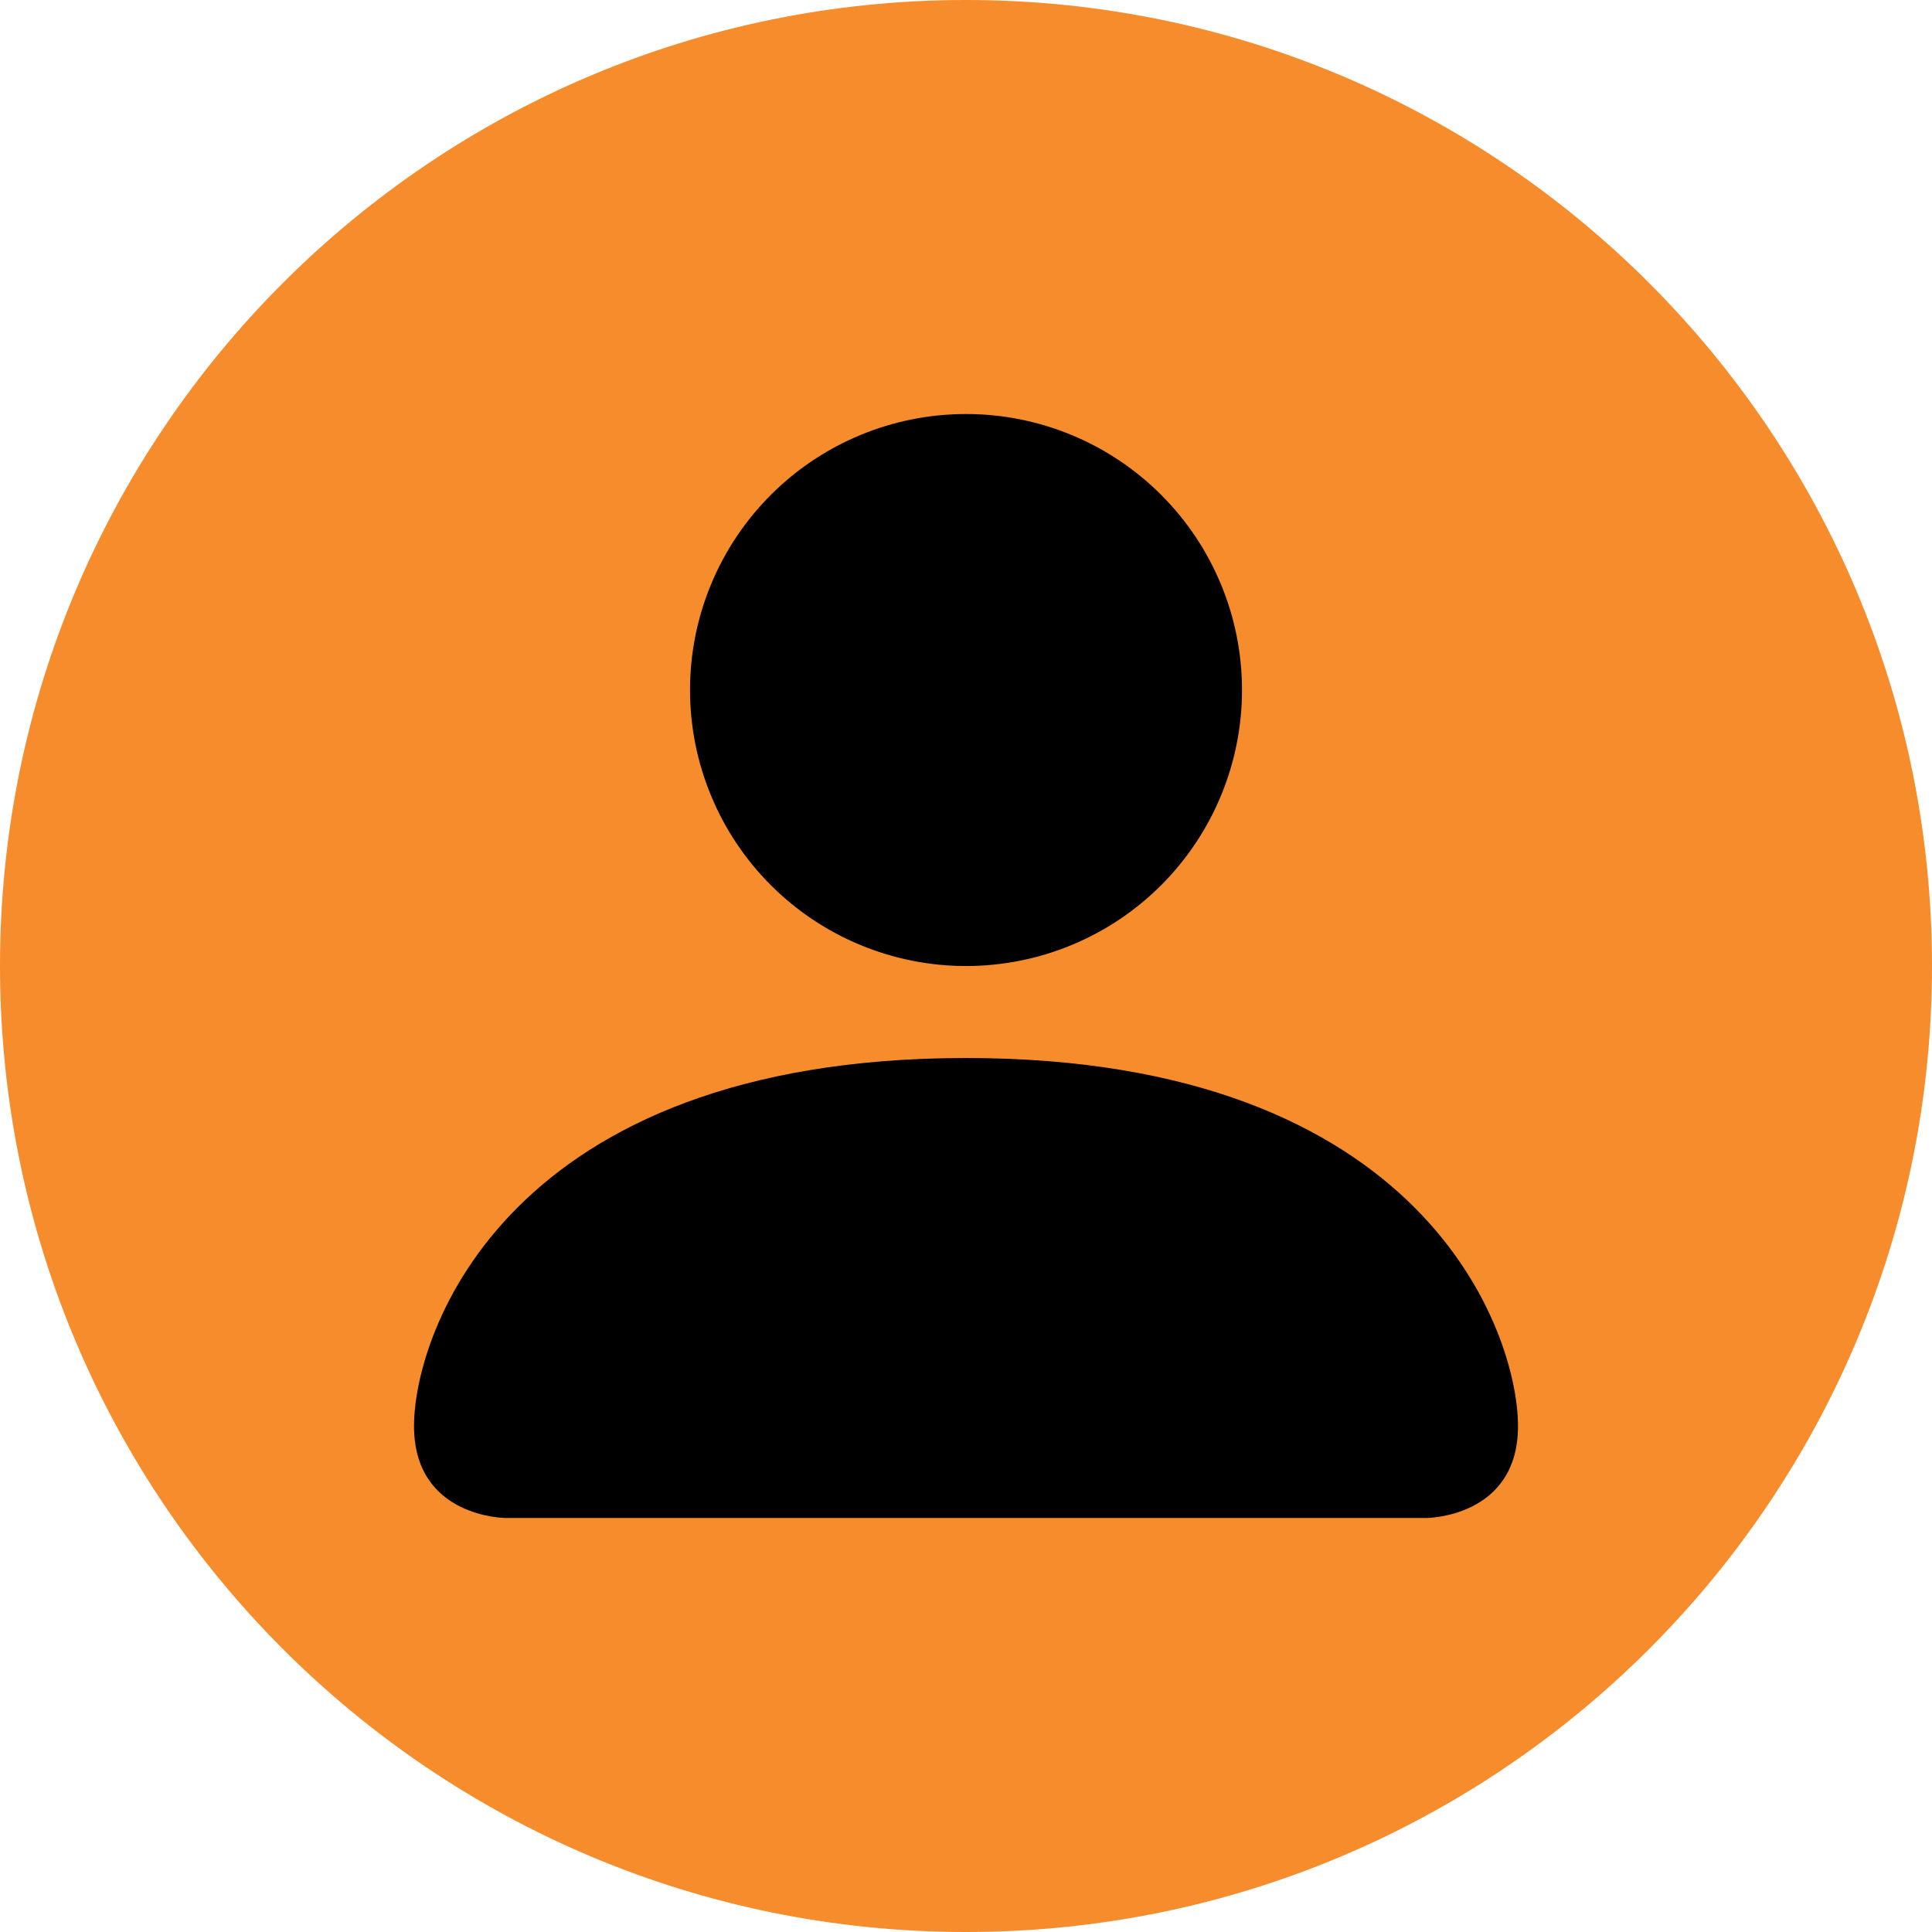 <svg width="64" height="64" viewBox="0 0 64 64" fill="none" xmlns="http://www.w3.org/2000/svg">
<path fill-rule="evenodd" clip-rule="evenodd" d="M64 32C64 49.673 49.673 64 32 64C14.327 64 0 49.673 0 32C0 14.327 14.327 0 32 0C49.673 0 64 14.327 64 32Z" fill="#F68C2C"/>
<path d="M16.762 50.286C16.762 50.286 13.715 50.286 13.715 47.239C13.715 44.191 16.762 35.048 32.001 35.048C47.239 35.048 50.286 44.191 50.286 47.239C50.286 50.286 47.239 50.286 47.239 50.286H16.762ZM32.001 32.001C34.425 32.001 36.751 31.037 38.465 29.323C40.18 27.608 41.143 25.282 41.143 22.858C41.143 20.433 40.18 18.107 38.465 16.393C36.751 14.678 34.425 13.715 32.001 13.715C29.576 13.715 27.25 14.678 25.536 16.393C23.821 18.107 22.858 20.433 22.858 22.858C22.858 25.282 23.821 27.608 25.536 29.323C27.25 31.037 29.576 32.001 32.001 32.001Z" fill="black"/>
</svg>
